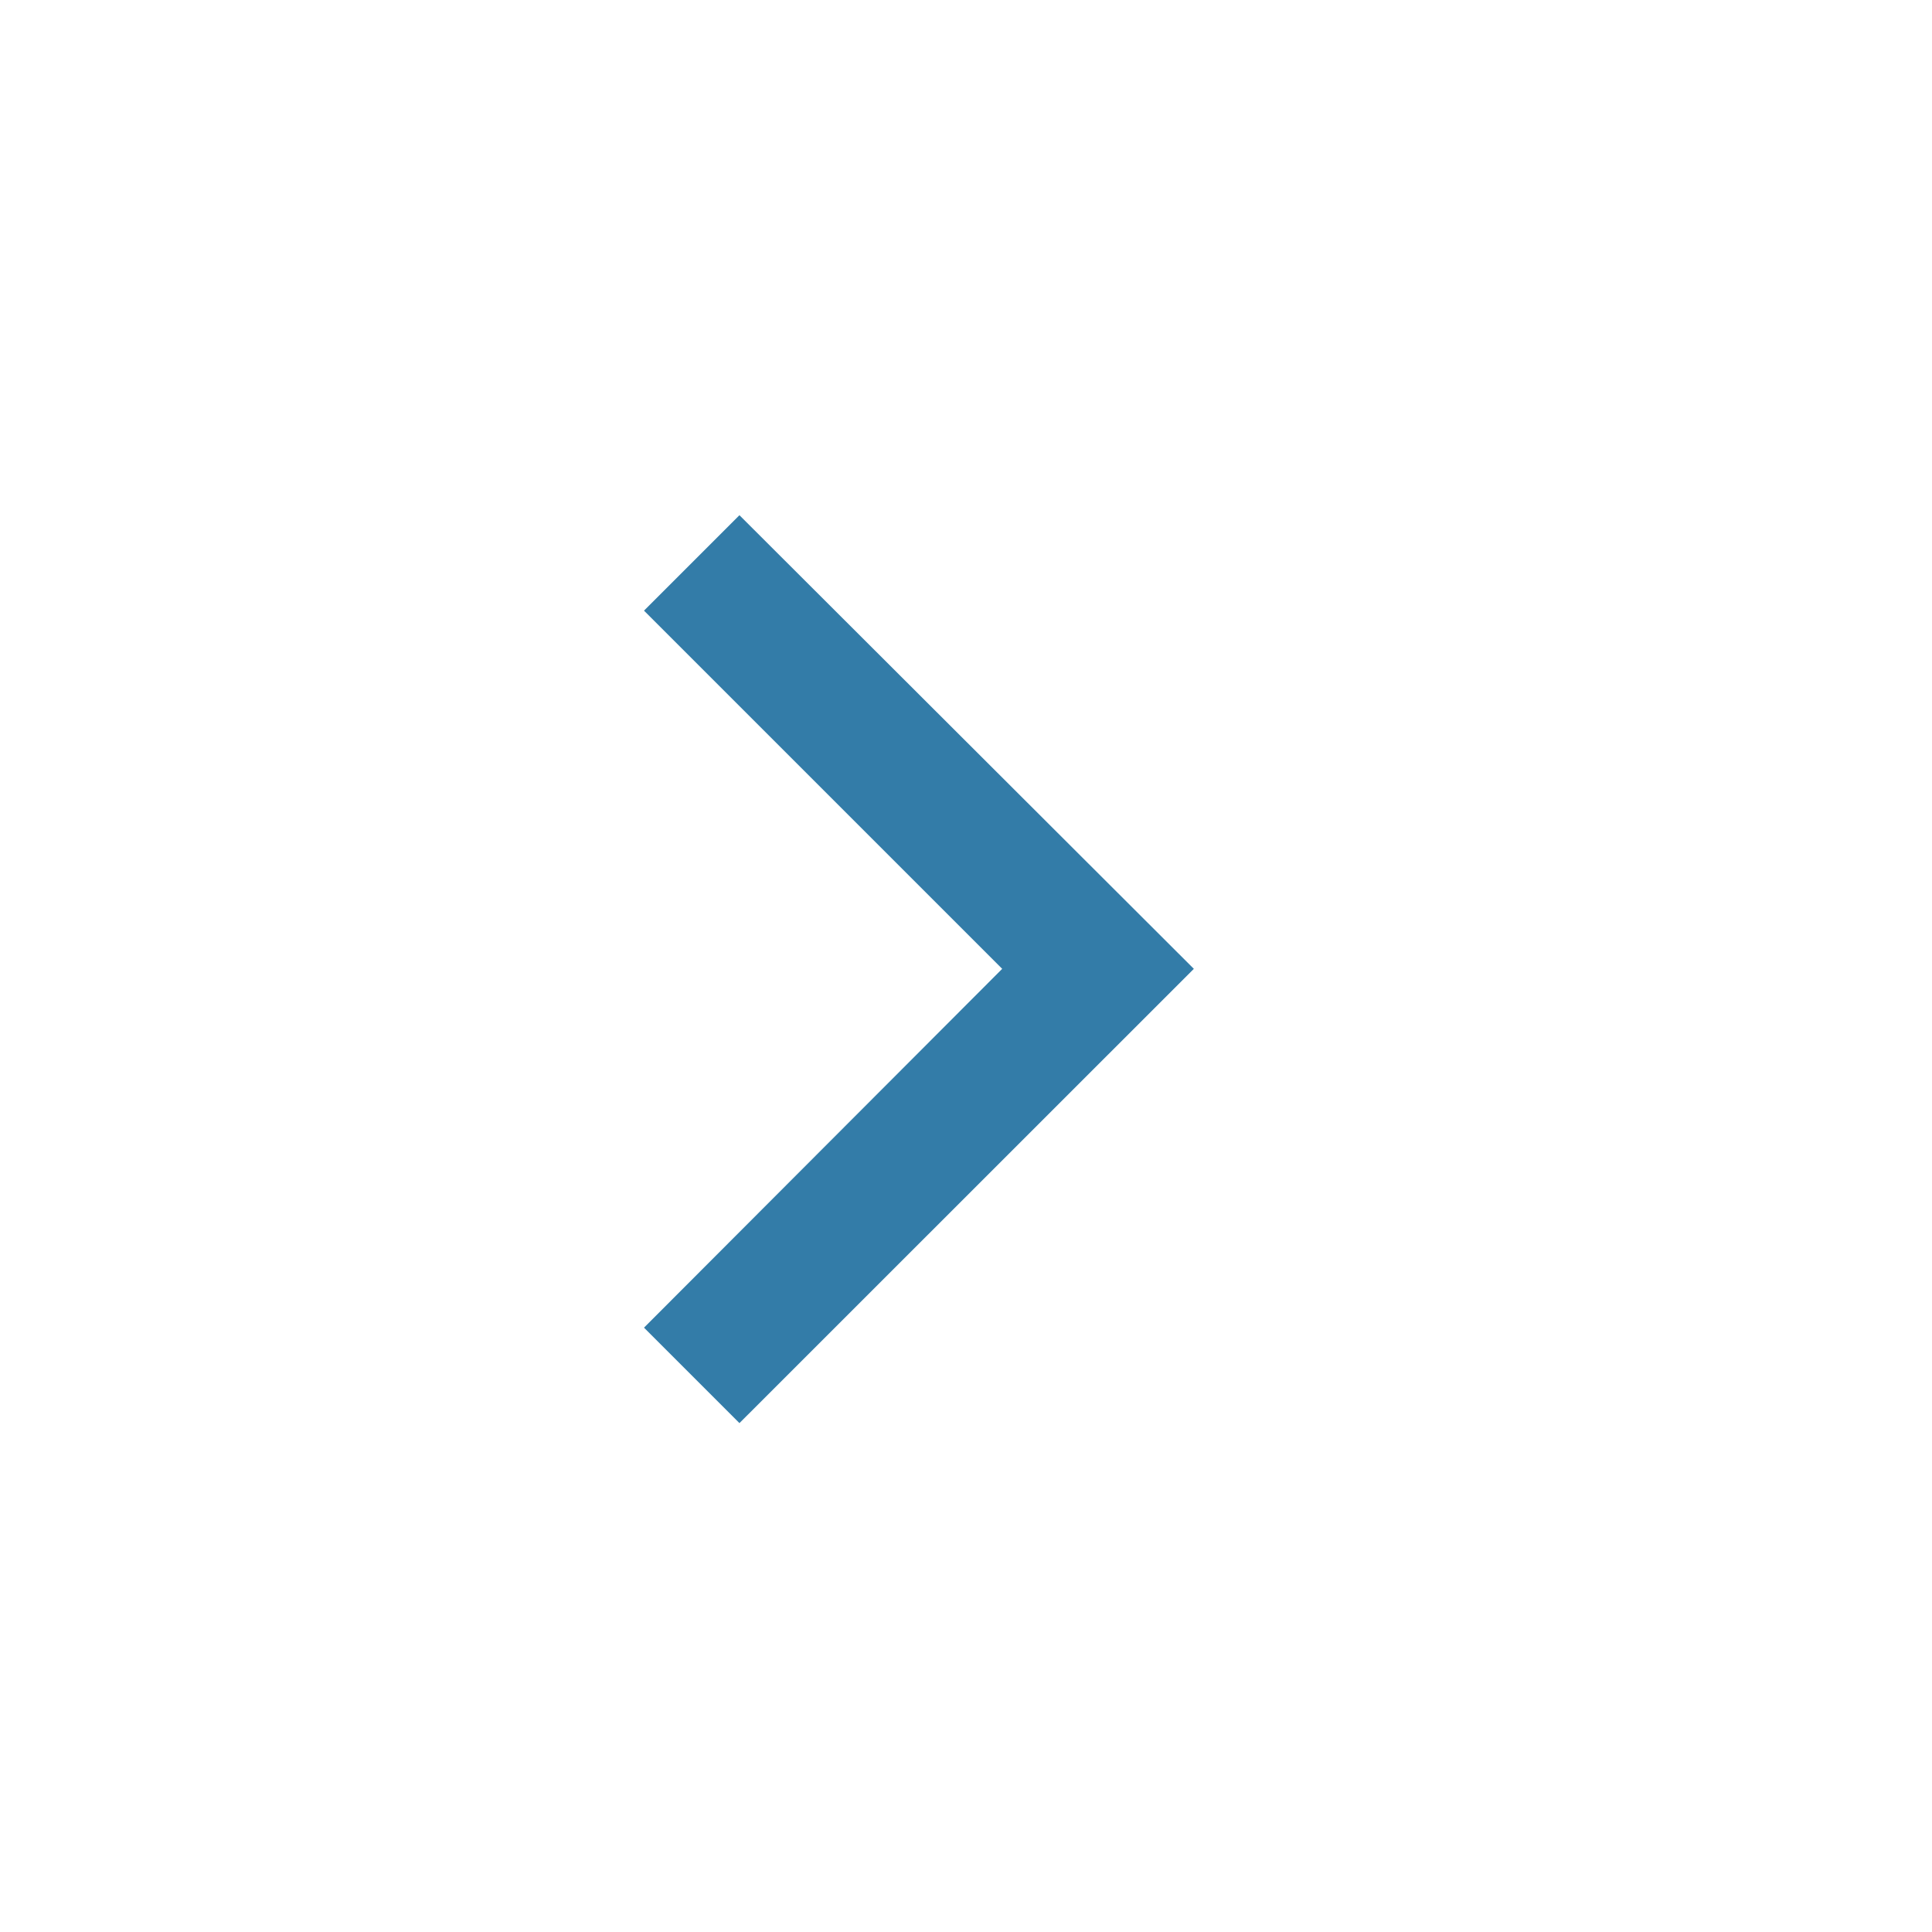<svg xmlns="http://www.w3.org/2000/svg" xmlns:xlink="http://www.w3.org/1999/xlink" width="15" height="15" viewBox="0 0 15 15">
  <defs>
    <clipPath id="clip-chev-blue-no-circle">
      <rect width="15" height="15"/>
    </clipPath>
  </defs>
  <g id="chev-blue-no-circle" clip-path="url(#clip-chev-blue-no-circle)">
    <path id="Path_58321" data-name="Path 58321" d="M.741,7.049,0,6.308,2.781,3.522,0,.741.741,0,4.269,3.522Z" transform="translate(5 4)" fill="#005c92" opacity="0.8"/>
  </g>
</svg>
